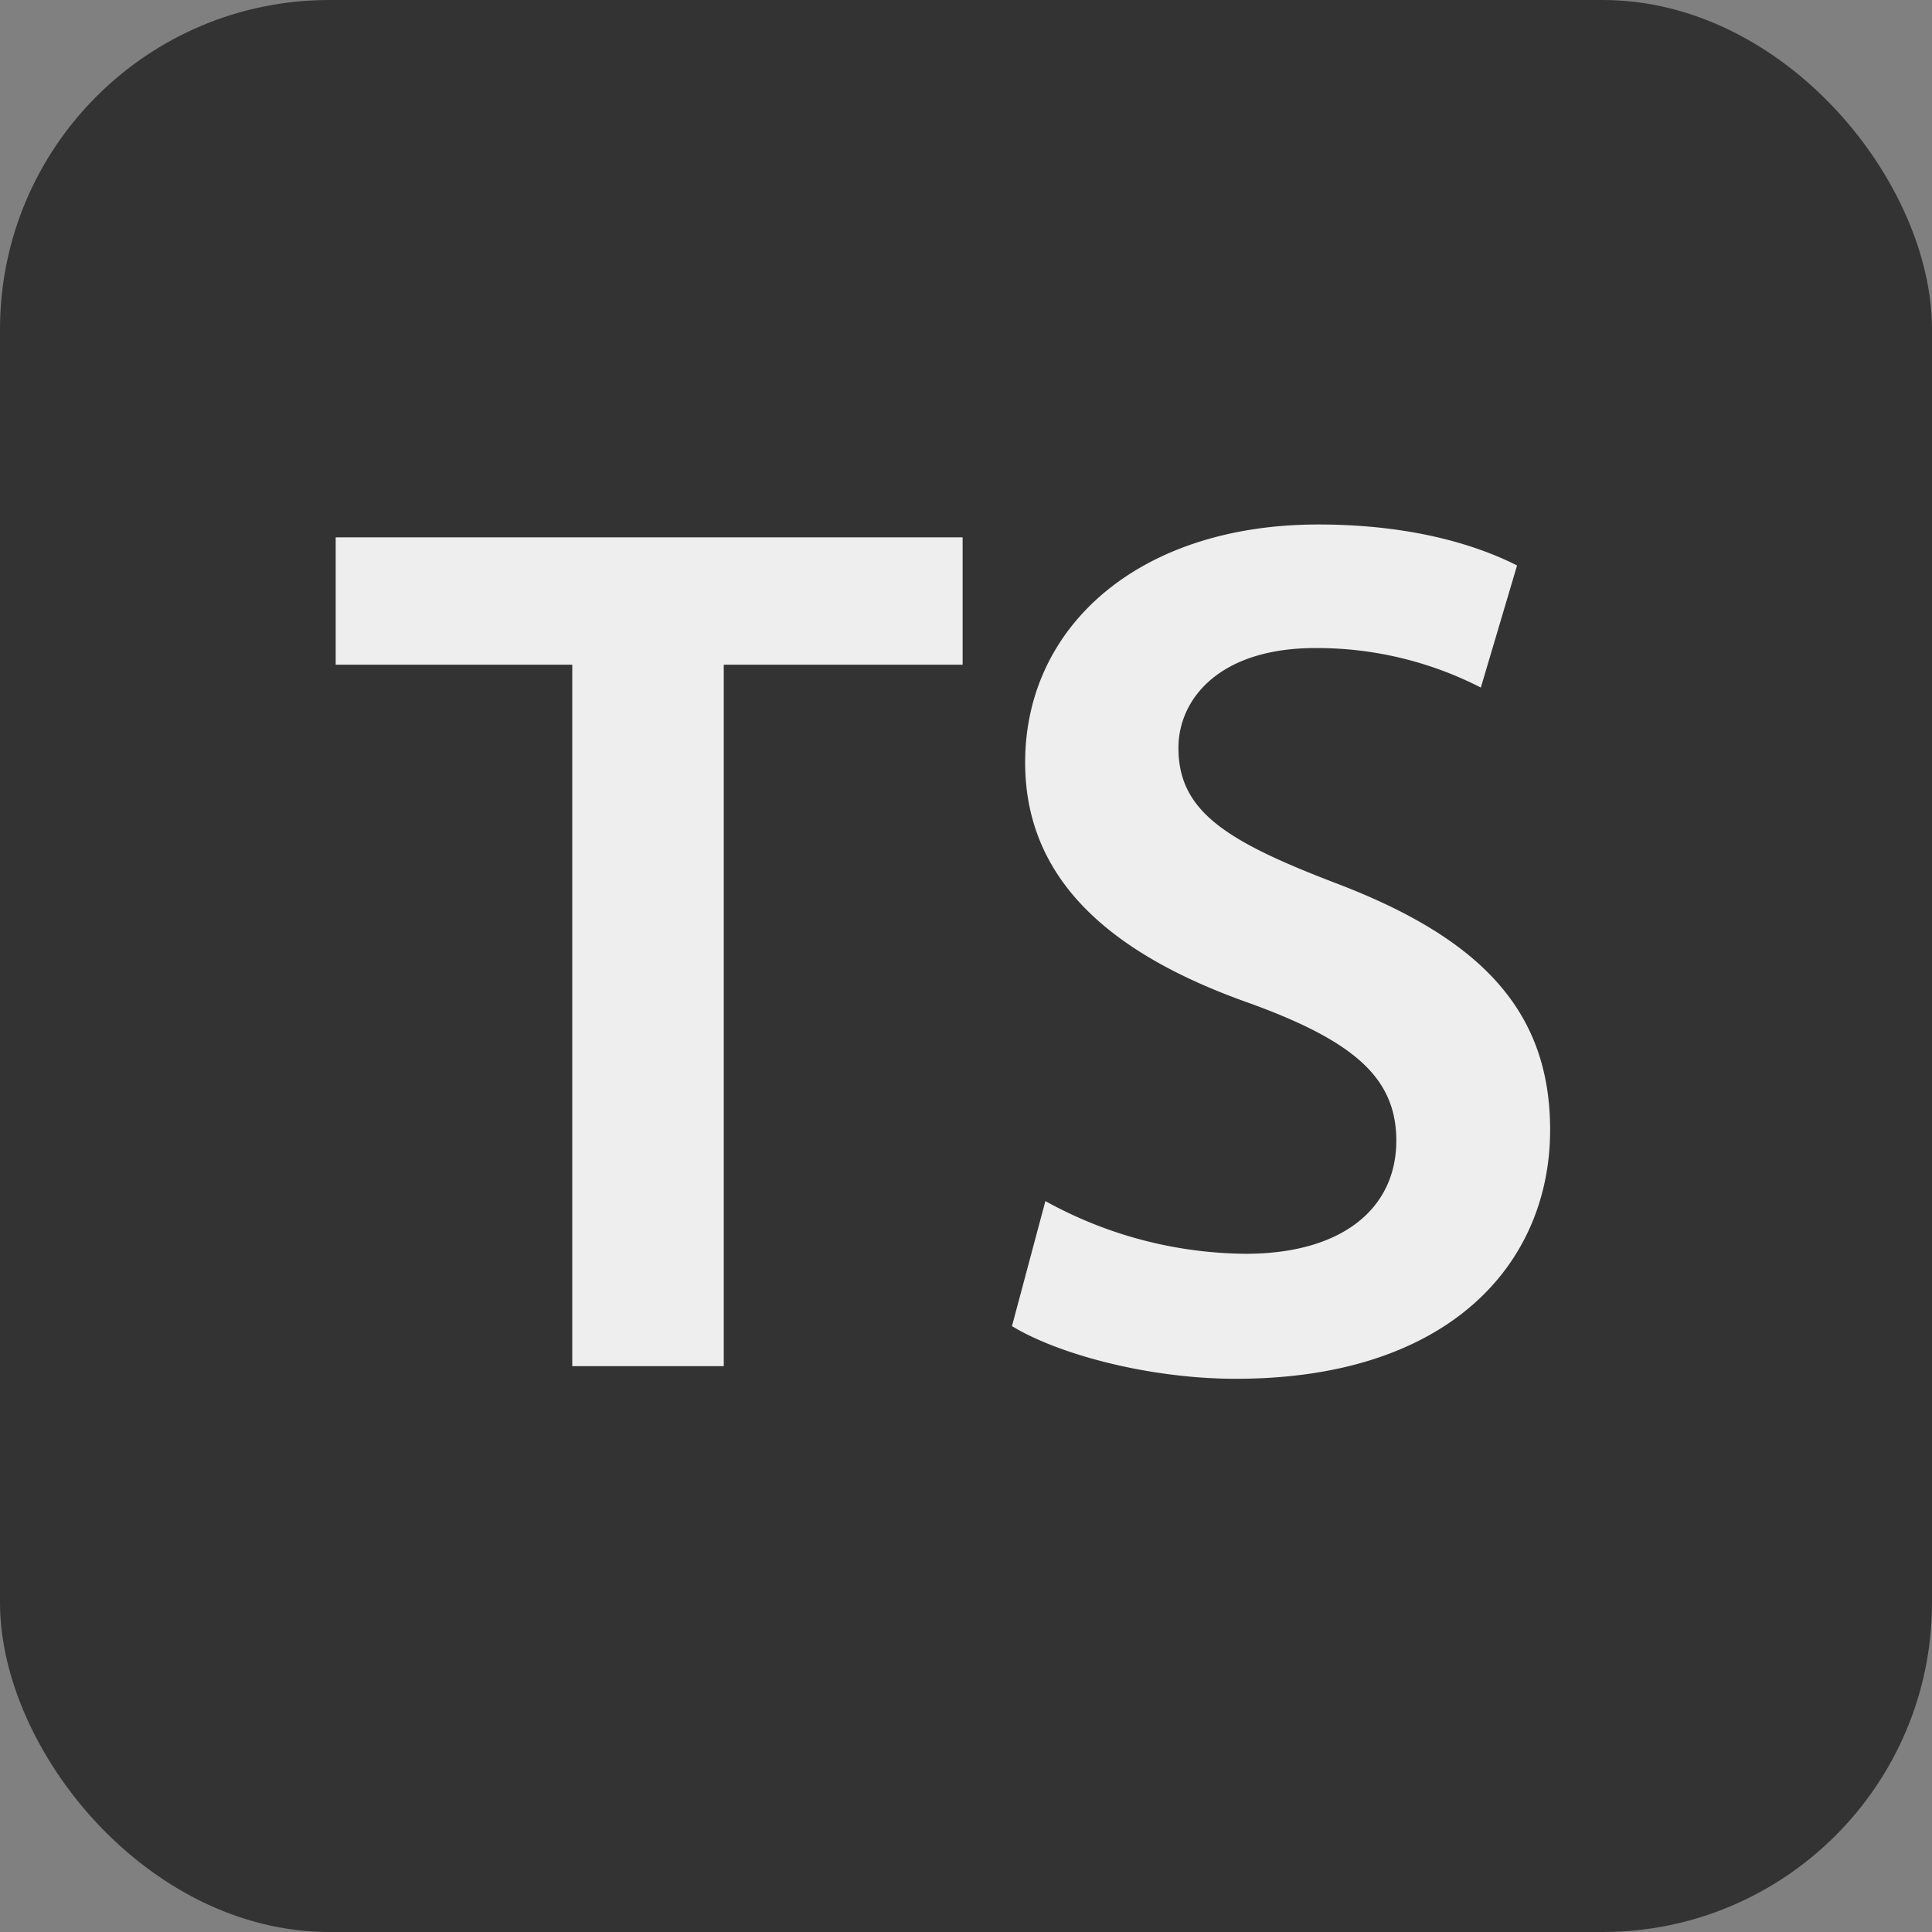 <svg id="Layer_1" data-name="Layer 1" xmlns="http://www.w3.org/2000/svg" viewBox="0 0 440 440"><rect x="0" y="0" width="440" height="440" fill="#808080" stroke="none"/><defs><style>.cls-1{fill:#333;}.cls-2{fill:#eee;}</style></defs><title>tag-typescript</title><g id="dasd"><rect class="cls-1" width="440" height="440" rx="75" ry="75"/><g id="ts"><path class="cls-2" d="M130.33,151.38H76.45v-29H219.23v29h-54.4V311.13h-34.5Z"/><path class="cls-2" d="M238.08,273.54a95.66,95.66,0,0,0,45.61,12c22,0,34.31-10.33,34.31-25.76,0-14.25-9.56-22.65-33.44-31.32-31.18-11-51.09-27.78-51.09-54.82,0-30.92,25.85-54.19,66.79-54.19,20.46,0,35.41,4.35,45.24,9.33l-8.25,27.81a81.72,81.72,0,0,0-37.7-9c-21.88,0-31.17,11.64-31.17,22.74,0,14.48,10.92,21.28,36.1,30.9,32.79,12.52,48.55,29,48.55,56.09,0,30.36-22.87,56.69-71.56,56.69-20,0-40.7-5.68-51-12Z"/></g></g></svg>